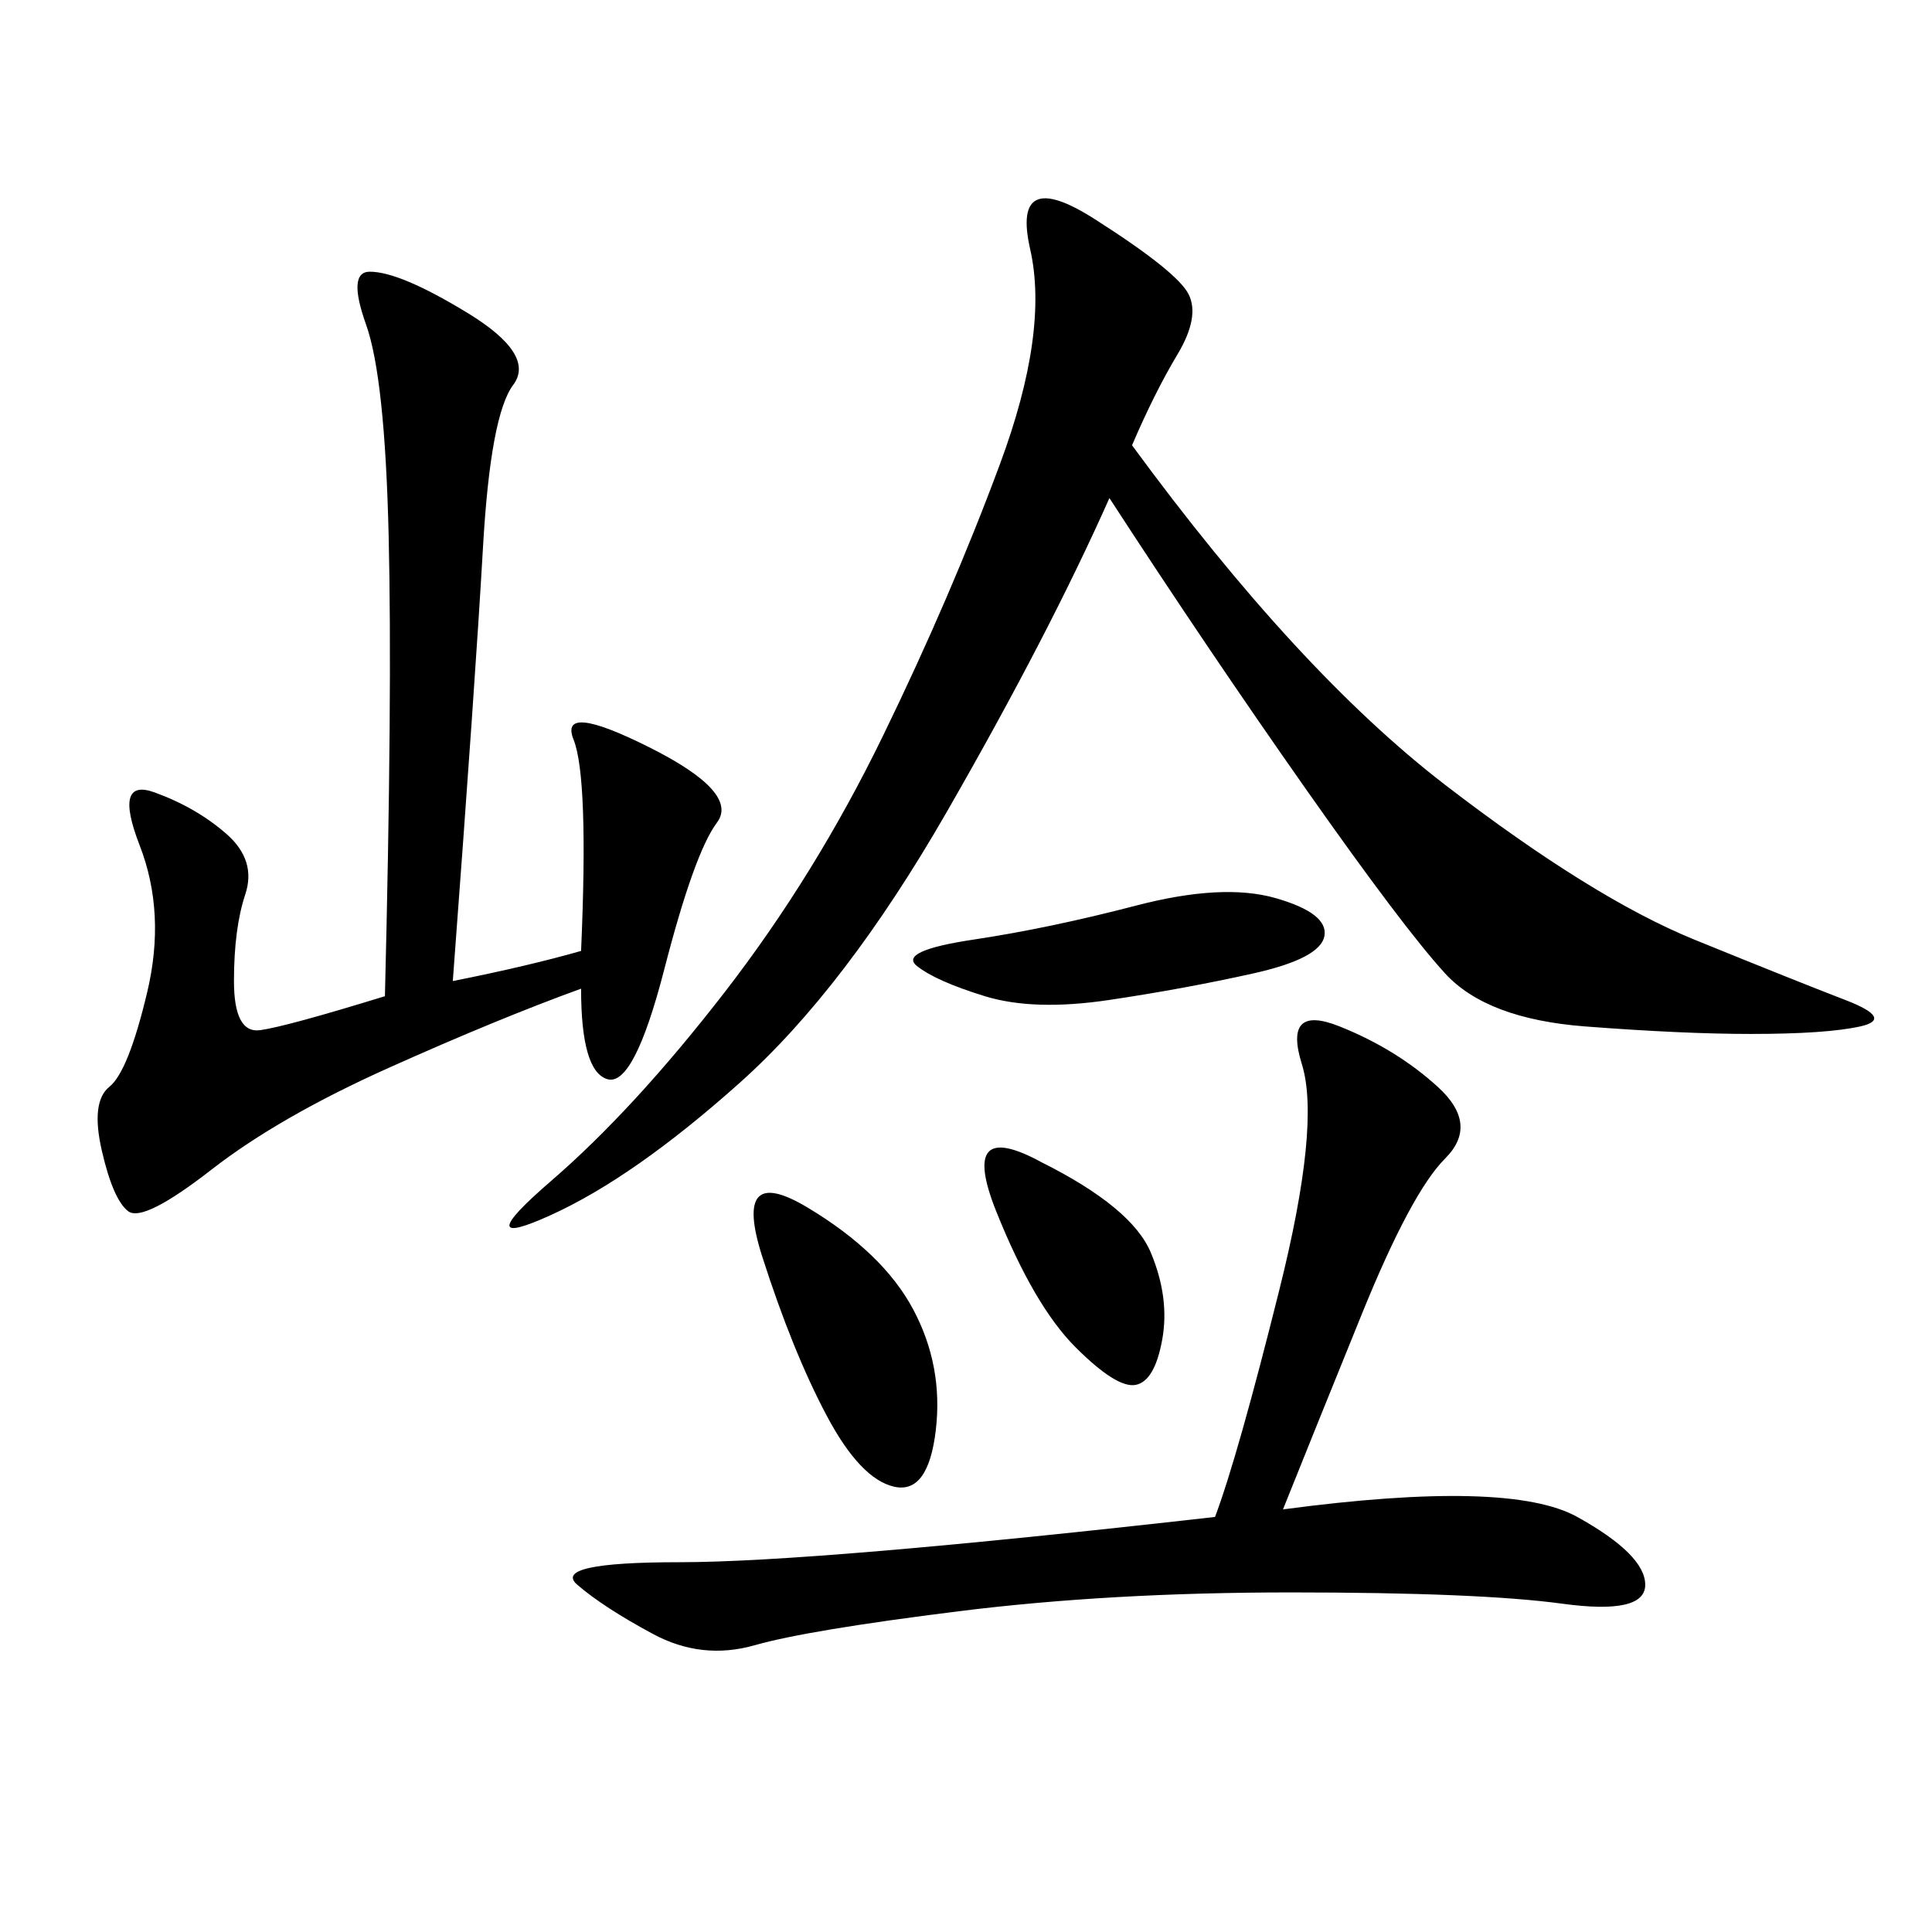 <svg xmlns="http://www.w3.org/2000/svg" xmlns:xlink="http://www.w3.org/1999/xlink" width="300" height="300"><path d="M175.78 69.14Q201.56 104.30 224.41 121.88Q247.27 139.45 263.09 145.90Q278.91 152.34 286.52 155.27Q294.14 158.20 288.87 159.38Q283.59 160.55 271.88 160.55L271.88 160.55Q261.33 160.55 246.09 159.38Q230.86 158.20 224.41 151.17Q217.97 144.14 202.73 122.46Q187.50 100.78 172.27 77.34L172.27 77.34Q162.89 98.44 147.07 125.98Q131.25 153.52 114.84 168.16Q98.44 182.81 85.55 188.67Q72.66 194.53 85.55 183.40Q98.44 172.27 112.50 154.10Q126.56 135.94 137.11 114.26Q147.66 92.58 155.27 72.07Q162.89 51.56 159.96 38.67Q157.03 25.78 169.92 33.98Q182.81 42.19 184.57 45.70Q186.33 49.22 182.81 55.08Q179.30 60.94 175.78 69.14L175.78 69.14ZM70.31 152.34Q82.03 150 90.23 147.66L90.23 147.66Q91.41 120.70 89.06 114.84Q86.72 108.98 100.78 116.02Q114.84 123.05 111.33 127.73Q107.81 132.42 103.13 150.59Q98.44 168.75 94.34 167.58Q90.23 166.41 90.23 153.52L90.23 153.52Q77.34 158.20 60.35 165.82Q43.36 173.44 32.81 181.64Q22.27 189.84 19.92 188.09Q17.58 186.33 15.82 178.71Q14.06 171.09 16.99 168.75Q19.92 166.41 22.85 154.10Q25.78 141.80 21.68 131.25Q17.58 120.70 24.02 123.05Q30.47 125.39 35.16 129.49Q39.84 133.59 38.09 138.87Q36.33 144.14 36.33 152.34L36.33 152.34Q36.33 160.55 40.43 159.96Q44.53 159.38 59.77 154.69L59.77 154.69Q60.94 107.81 60.35 83.20Q59.77 58.59 56.84 50.39Q53.91 42.19 57.42 42.19L57.42 42.19Q62.11 42.19 72.66 48.63Q83.20 55.08 79.69 59.77Q76.17 64.45 75 84.96Q73.83 105.47 70.31 152.34L70.31 152.34ZM199.22 234.38Q234.38 229.69 244.92 235.55Q255.47 241.41 255.47 246.09L255.47 246.09Q255.47 250.78 242.58 249.02Q229.69 247.27 200.39 247.27L200.39 247.27Q172.27 247.27 148.83 250.20Q125.39 253.13 117.19 255.47Q108.98 257.81 101.37 253.71Q93.75 249.61 89.65 246.09Q85.55 242.58 105.47 242.58L105.47 242.58Q126.56 242.58 188.67 235.55L188.67 235.55Q192.19 226.17 198.63 200.39Q205.08 174.61 202.15 165.23Q199.22 155.86 208.01 159.38Q216.80 162.89 223.24 168.75Q229.69 174.61 224.41 179.88Q219.14 185.16 211.52 203.91Q203.91 222.66 199.22 234.38L199.22 234.38ZM125.39 187.50Q137.11 194.53 141.80 203.32Q146.48 212.11 145.31 222.07Q144.14 232.03 138.87 230.86Q133.59 229.69 128.32 219.73Q123.05 209.77 118.36 195.12Q113.67 180.47 125.39 187.50L125.39 187.50ZM198.05 139.45Q206.25 141.80 205.66 145.31Q205.08 148.83 194.53 151.17Q183.98 153.52 172.27 155.27Q160.55 157.03 152.93 154.69Q145.31 152.34 142.38 150Q139.45 147.66 151.17 145.90Q162.89 144.14 176.37 140.63Q189.84 137.11 198.05 139.45L198.05 139.45ZM161.72 180.47Q175.78 187.50 178.71 194.53Q181.64 201.56 180.47 208.01Q179.30 214.45 176.37 215.04Q173.44 215.63 166.99 209.18Q160.55 202.73 154.69 188.09Q148.83 173.44 161.72 180.47L161.72 180.47Z"/></svg>